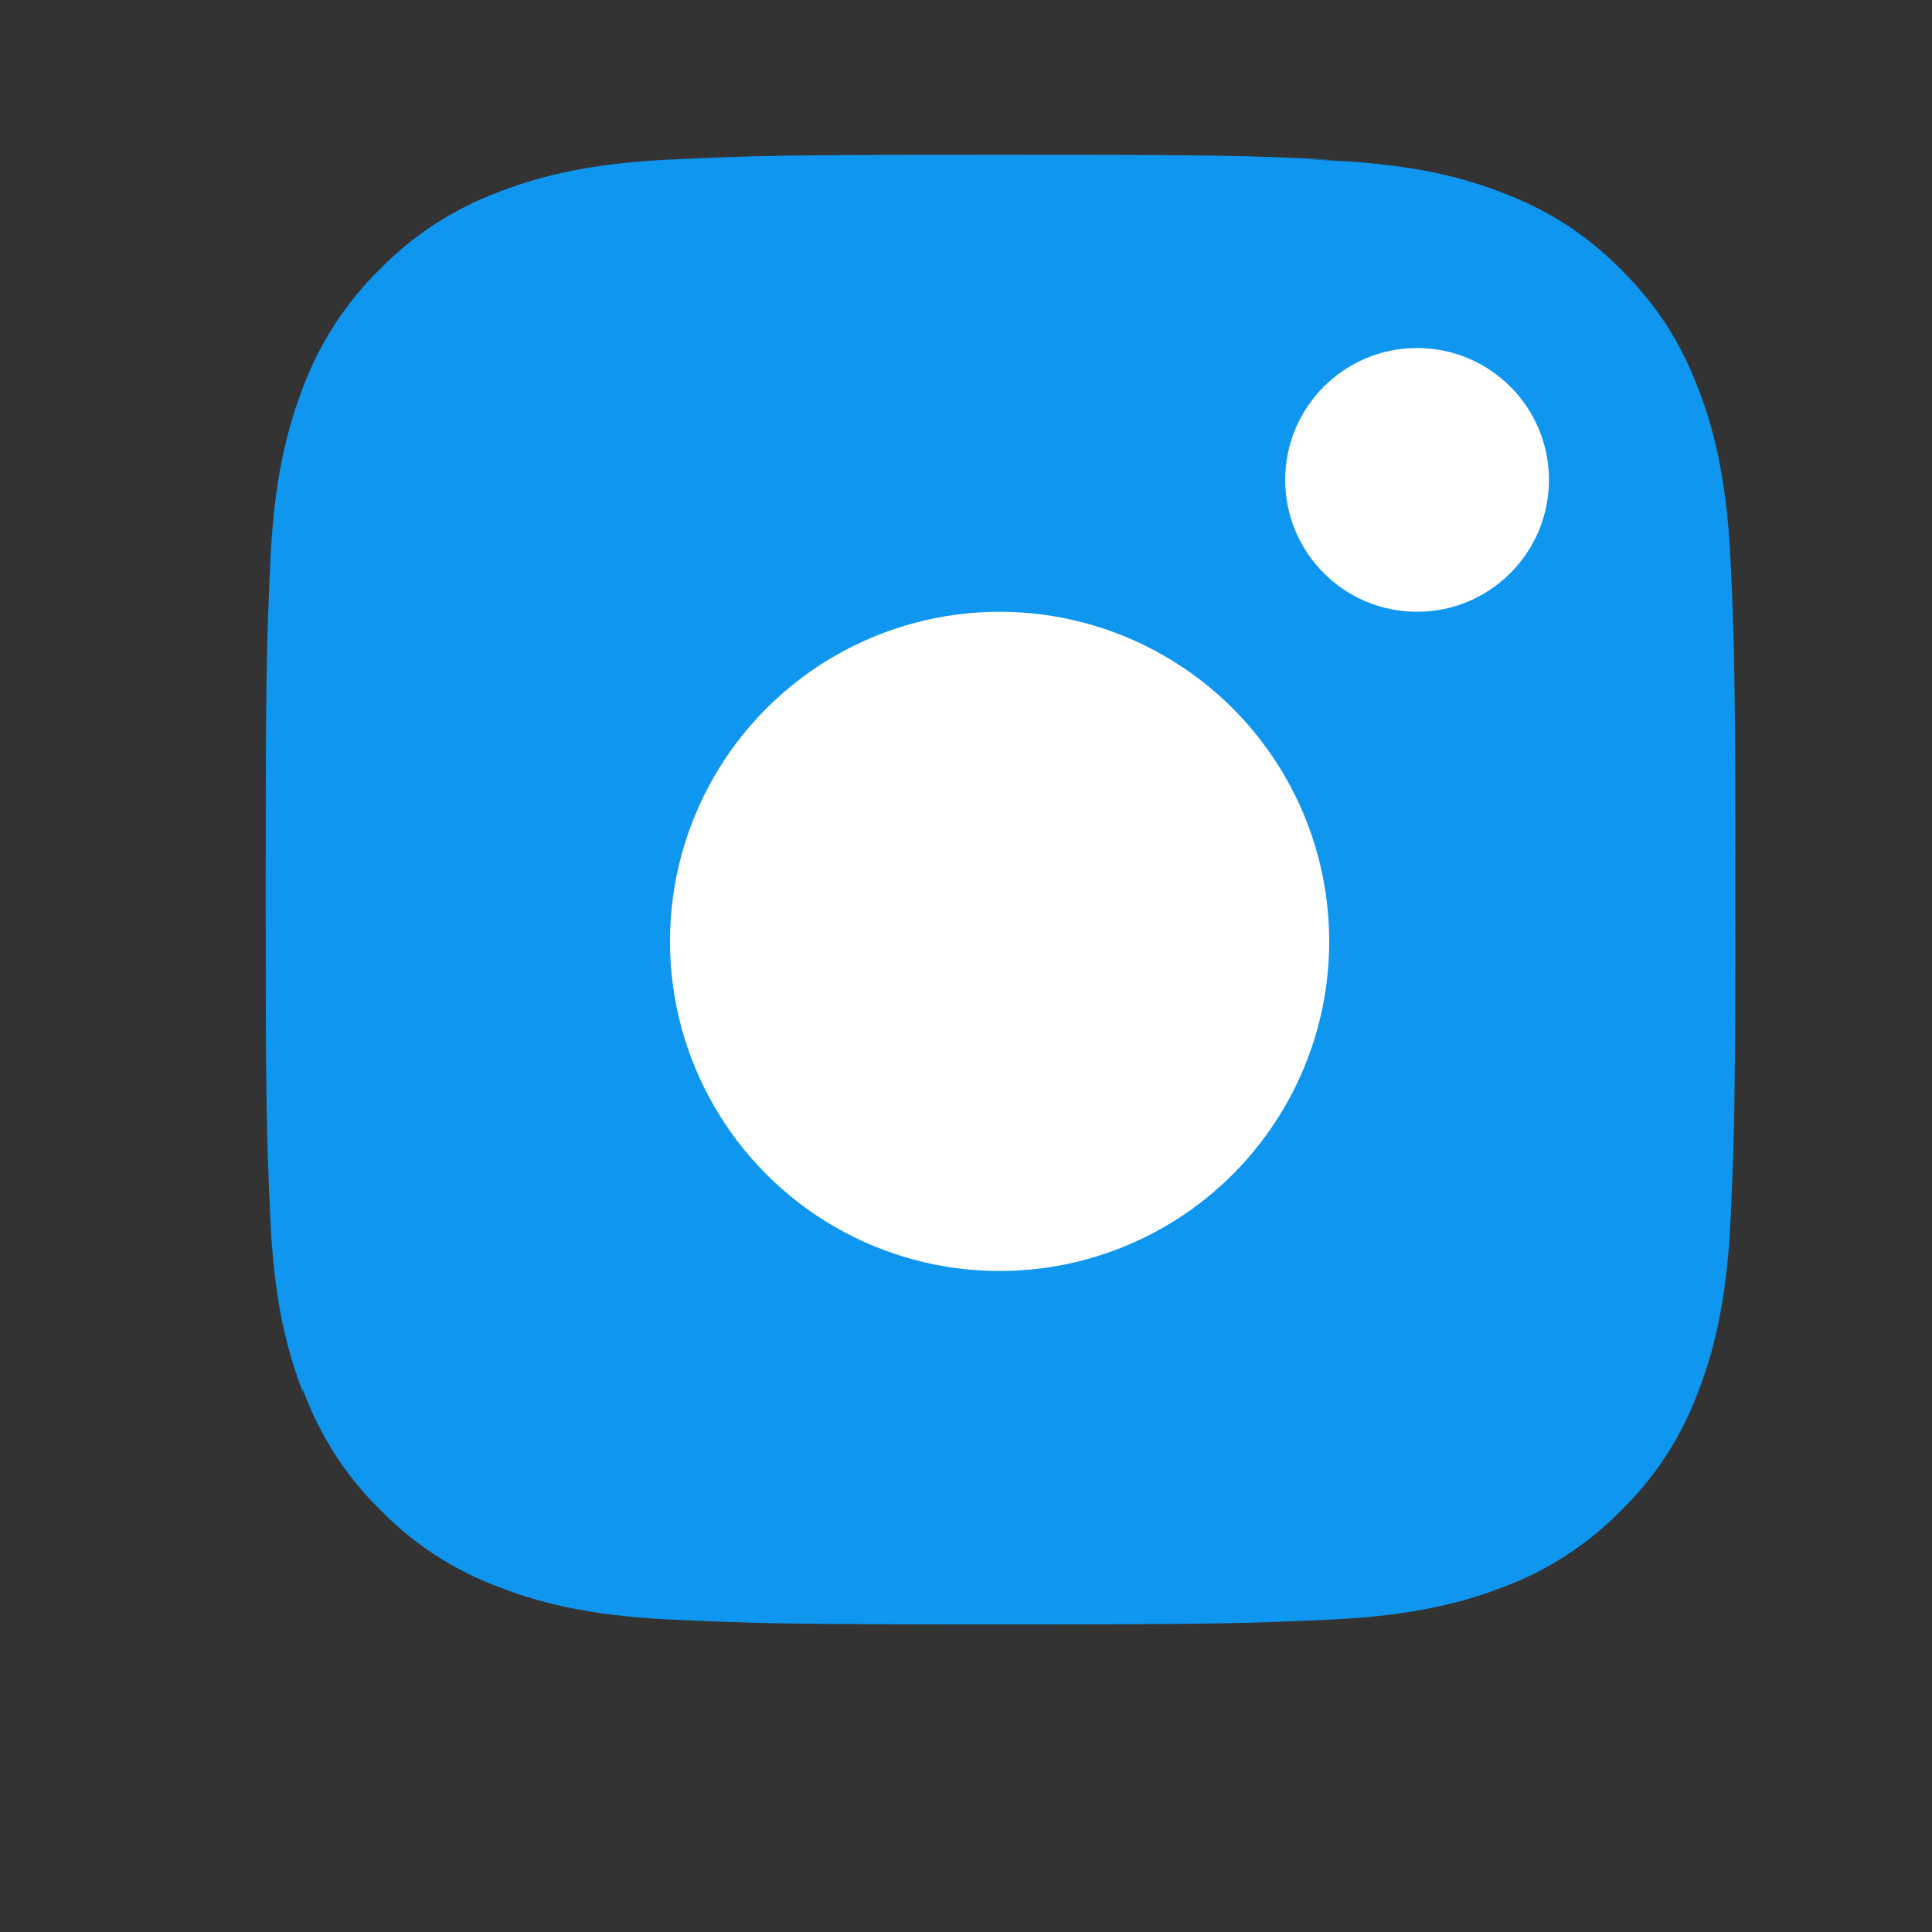 <svg xmlns="http://www.w3.org/2000/svg" width="23" height="23" viewBox="0 0 23 23" fill="none"><rect x="0" y="0" width="23" height="23" fill="#333333" stroke="none"/><path d="M4.529 3.198C4.922 2.798 5.397 2.489 5.921 2.292L5.93 2.288C6.444 2.088 7.05 1.942 7.992 1.899C8.998 1.853 9.309 1.842 11.916 1.842C14.523 1.842 14.835 1.853 15.84 1.899L15.586 1.899C15.667 1.902 15.751 1.906 15.841 1.91C16.871 1.957 17.472 2.132 17.899 2.299C18.458 2.516 18.879 2.79 19.3 3.21C19.722 3.632 19.996 4.055 20.213 4.613C20.378 5.039 20.554 5.64 20.602 6.671C20.649 7.705 20.658 8.025 20.658 10.595C20.658 13.166 20.649 13.486 20.602 14.52C20.555 15.544 20.381 16.145 20.215 16.572C20.018 17.103 19.706 17.584 19.301 17.98C18.904 18.385 18.423 18.698 17.892 18.895C17.467 19.059 16.867 19.234 15.841 19.281C14.807 19.328 14.487 19.338 11.916 19.338C9.345 19.338 9.026 19.328 7.992 19.281C6.967 19.234 6.366 19.06 5.94 18.894C5.409 18.697 4.928 18.385 4.532 17.98C4.127 17.584 3.814 17.102 3.617 16.571C3.612 16.557 3.606 16.543 3.601 16.528L3.613 16.59L3.609 16.581C3.409 16.067 3.262 15.462 3.219 14.52C3.173 13.514 3.163 13.203 3.163 10.595C3.163 7.988 3.174 7.677 3.219 6.671C3.262 5.73 3.41 5.123 3.609 4.608L3.612 4.601C3.809 4.077 4.119 3.602 4.518 3.209L4.524 3.204L4.529 3.198Z" fill="#0F96EF"></path><path d="M17.953 6.39C18.172 6.171 18.296 5.874 18.296 5.564C18.296 5.254 18.172 4.957 17.953 4.738C17.734 4.519 17.437 4.396 17.127 4.396C16.818 4.396 16.52 4.519 16.301 4.738C16.082 4.957 15.959 5.254 15.959 5.564C15.959 5.874 16.082 6.171 16.301 6.39C16.52 6.609 16.818 6.732 17.127 6.732C17.437 6.732 17.734 6.609 17.953 6.39Z" fill="#0F96EF"></path><ellipse cx="16.87" cy="5.713" rx="1.57" ry="1.57" fill="white"></ellipse><ellipse cx="11.9" cy="11.207" rx="3.924" ry="3.924" fill="white"></ellipse></svg>